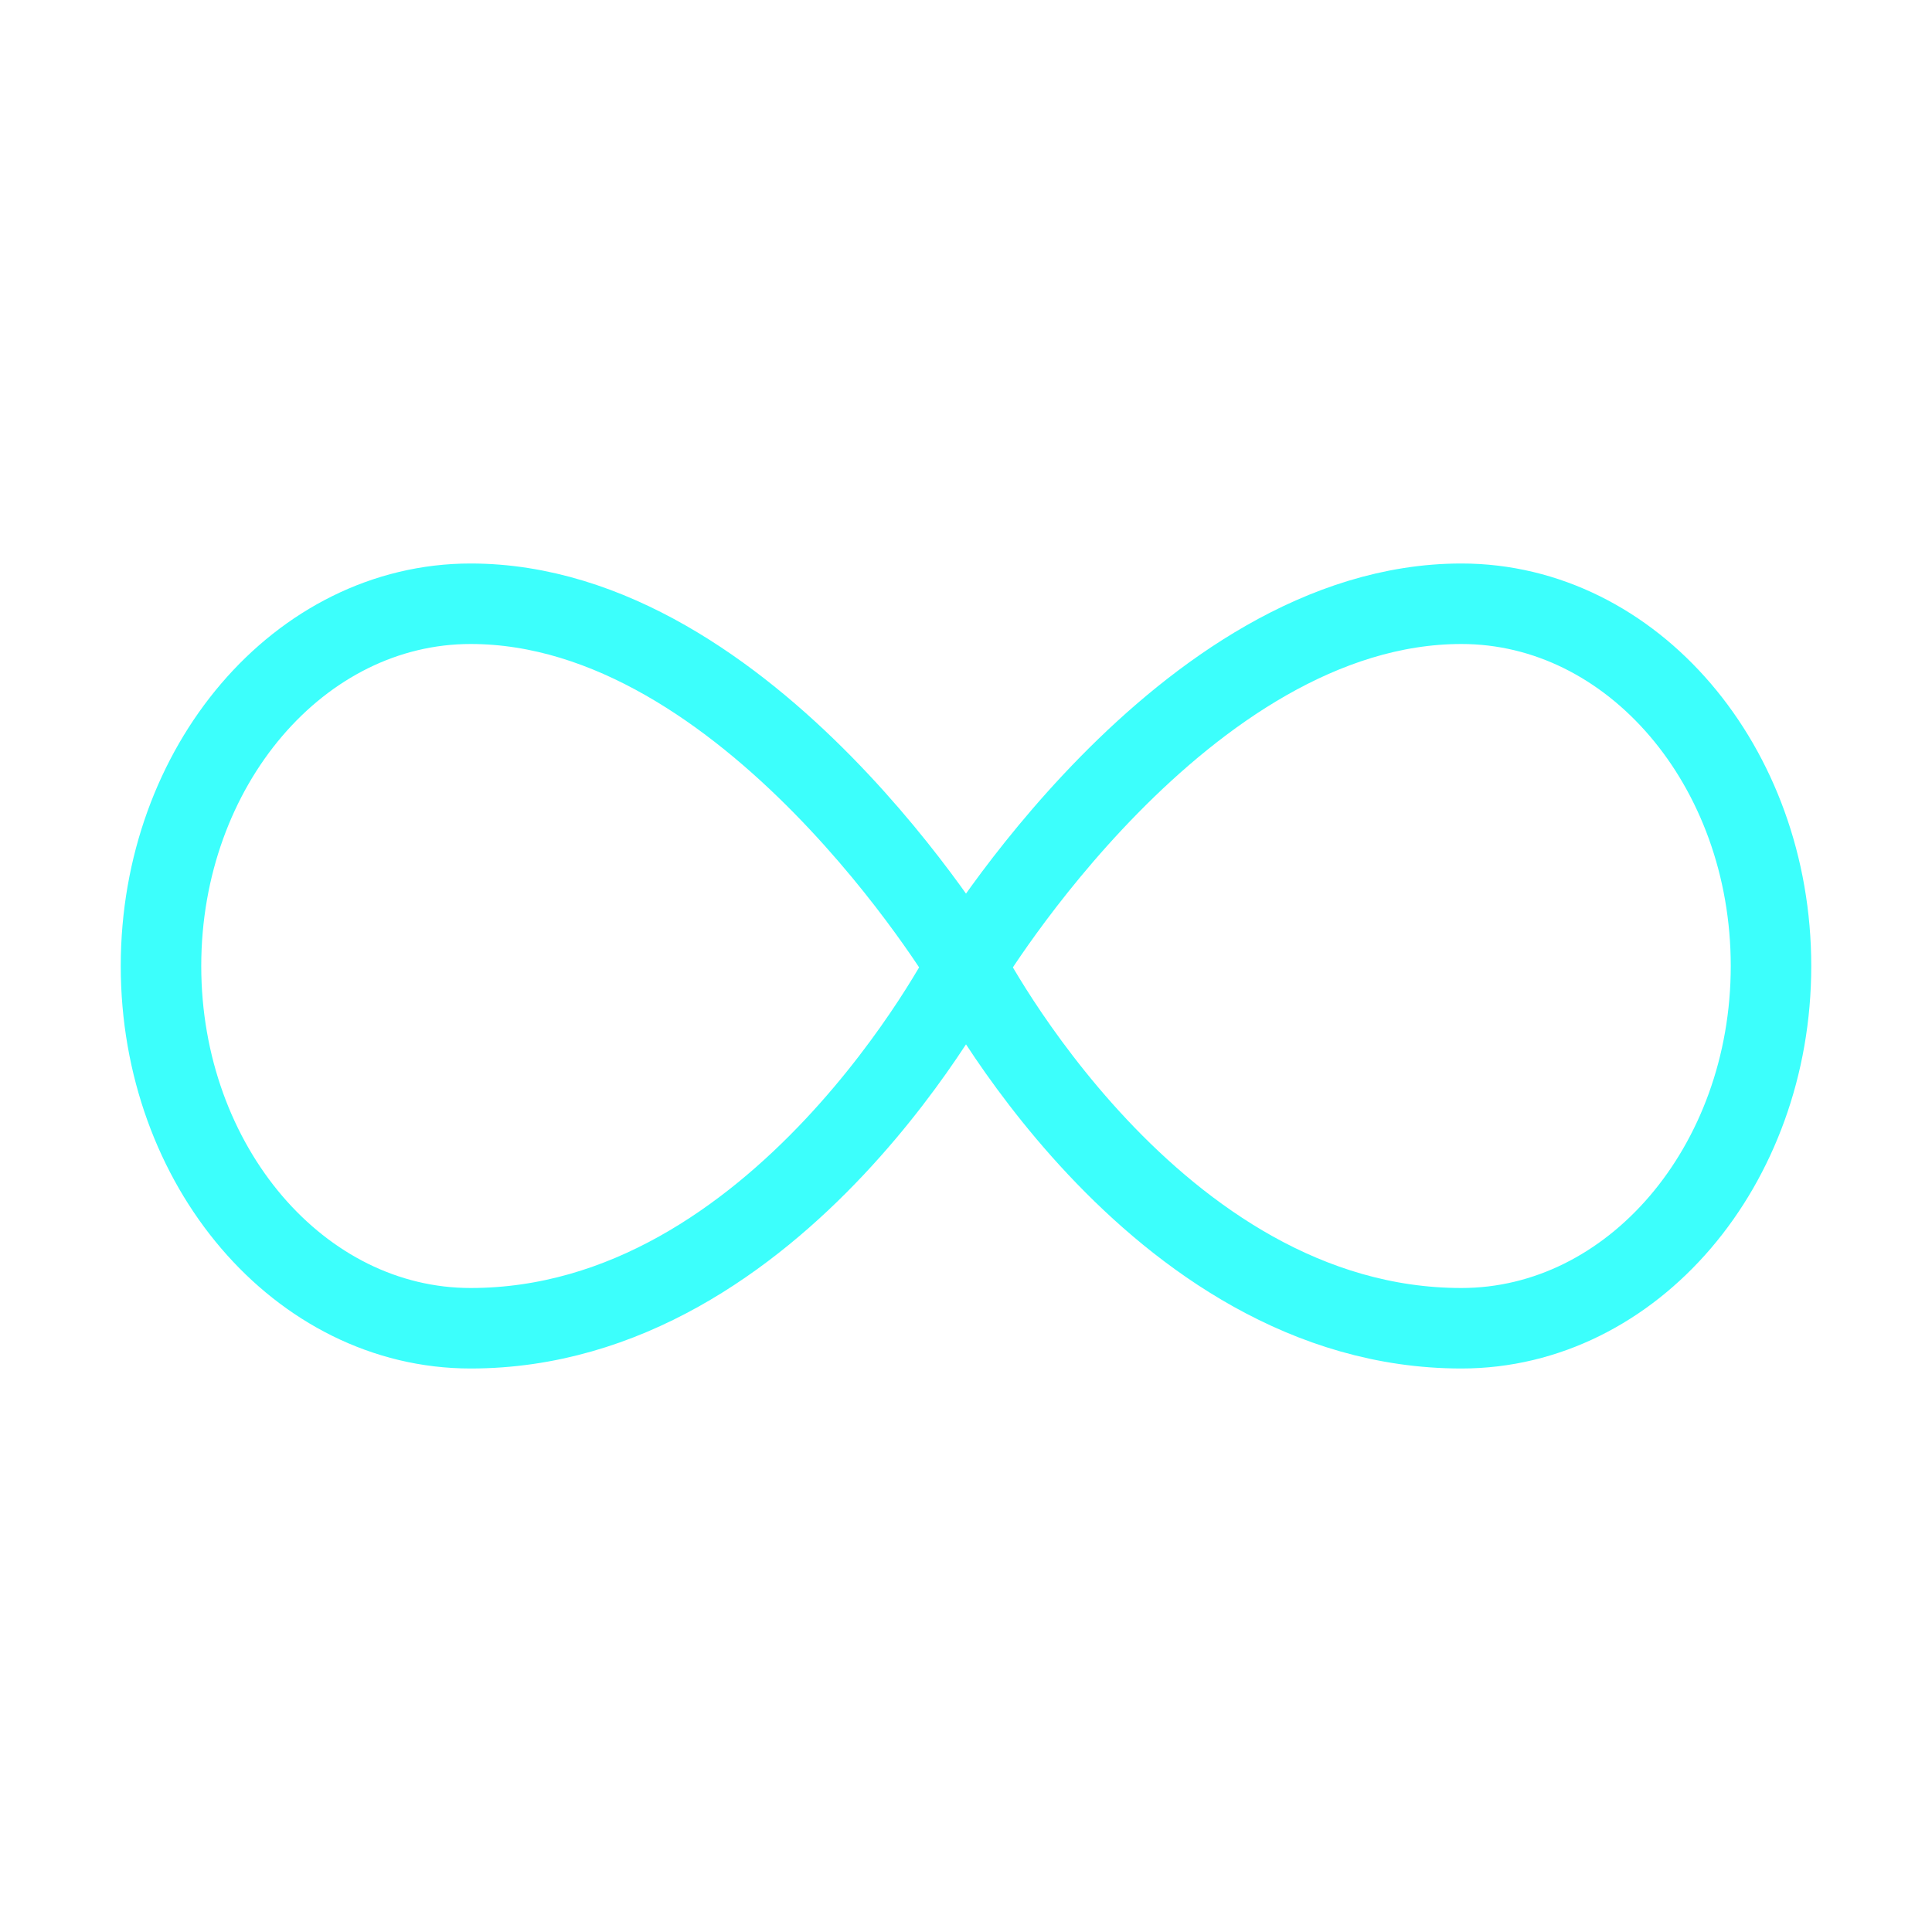 <svg width="24" height="24" viewBox="0 0 24 24" fill="none" xmlns="http://www.w3.org/2000/svg">
<path d="M12 12C12 12 9.692 16.5 5.846 16.5C3.722 16.5 2 14.485 2 12C2 9.515 3.722 7.5 5.846 7.5C9.308 7.5 12 12 12 12Z" stroke="#3CFFFC"/>
<path d="M12 12C12 12 14.308 16.5 18.154 16.5C20.278 16.5 22 14.485 22 12C22 9.515 20.278 7.5 18.154 7.5C14.692 7.5 12 12 12 12Z" stroke="#3CFFFC"/>
</svg>
